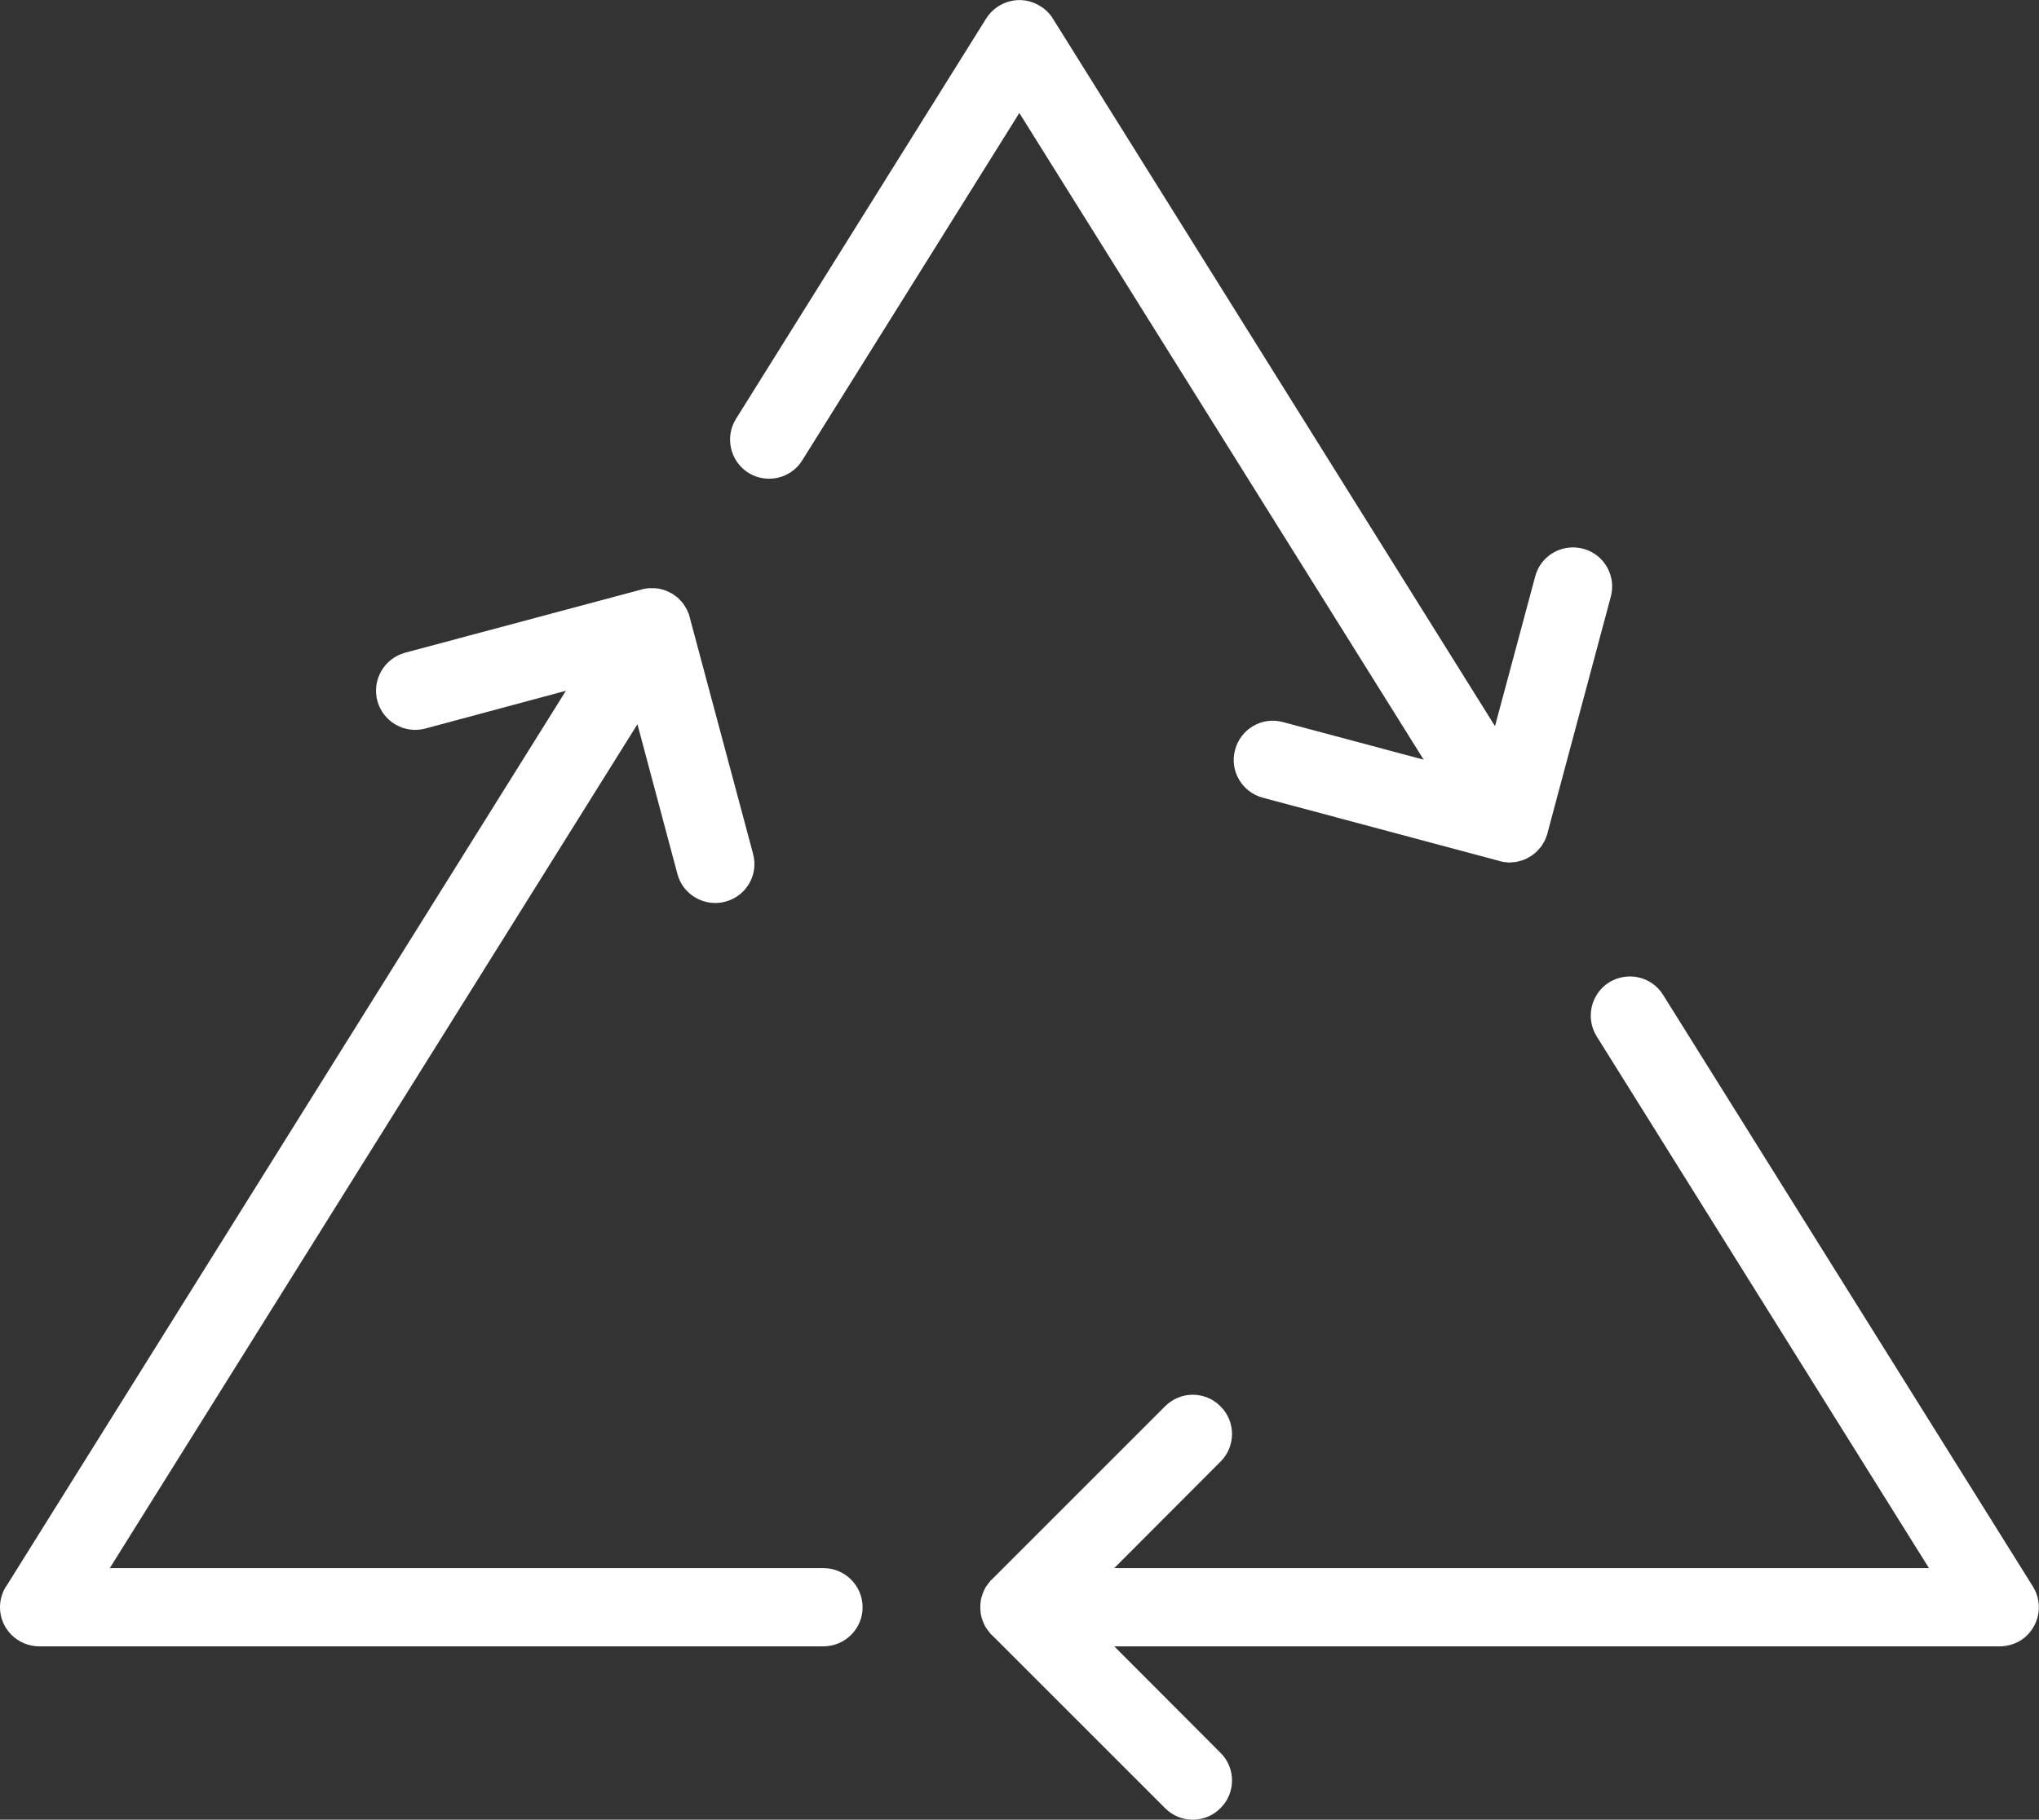 <?xml version="1.0" encoding="UTF-8"?>
<!DOCTYPE svg PUBLIC "-//W3C//DTD SVG 1.1//EN" "http://www.w3.org/Graphics/SVG/1.1/DTD/svg11.dtd">
<!-- Creator: CorelDRAW X7 -->
<svg xmlns="http://www.w3.org/2000/svg" xml:space="preserve" width="84.666mm" height="75.578mm" version="1.1" style="shape-rendering:geometricPrecision; text-rendering:geometricPrecision; image-rendering:optimizeQuality; fill-rule:evenodd; clip-rule:evenodd"
viewBox="0 0 8467 7558"
 xmlns:xlink="http://www.w3.org/1999/xlink">
 <rect x="0" y="0" width="8467" height="7558" fill="#333333" stroke="none"/>
 <defs>
  <style type="text/css">
   <![CDATA[
    .fil0 {fill:white;fill-rule:nonzero}
   ]]>
  </style>
 </defs>
 <g id="Capa_x0020_1">
  <g id="_2302657442432">
   <path class="fil0" d="M3332 1911c-47,77 -148,100 -224,53 -76,-48 -99,-148 -52,-224l1039 -1663c48,-76 148,-100 224,-52 22,13 40,31 53,52l1836 2939 167 -622c23,-87 112,-138 199,-115 87,23 138,112 115,199l-263 982 0 1 -1 3 0 1 -1 2 -1 2 0 2 -2 4 0 2 -1 1 -1 3 0 1 -2 4 -1 2 -1 1 -1 3 0 1 -4 6 0 0 0 1 -2 3 0 0 -4 6 0 1 -2 3 0 0 -2 3 -1 0 -2 3 0 0 -2 3 -1 0 -2 3 0 0 -3 3 0 0 -2 3 -1 0 -2 3 -1 0 -2 3 0 0 -3 2 0 1 -3 2 0 1 -2 1 -2 1 -2 2 -1 1 -2 1 -1 1 -2 1 -1 2 -2 1 -2 1 -1 1 -2 1 -2 1 -2 1 -1 1 -3 1 0 1 -3 1 -1 1 -3 1 0 0 -4 2 0 0 -3 2 0 0 -4 1 0 0 -4 2 0 0 -3 1 -1 0 -3 1 -1 0 -3 1 -1 0 -3 1 0 1 -3 0 -1 0 -3 1 -1 0 -3 1 -1 0 -3 1 -1 0 -3 0 -1 0 -3 1 -1 0 -3 0 -1 0 -3 0 -1 0 -3 1 -1 0 -3 0 -1 0 -3 0 -4 0 0 0 -4 0 0 -1 -4 0 0 0 -4 0 0 0 -4 -1 0 0 -4 0 0 0 -4 -1 -3 -1 -1 0 -3 -1 -1 0 -3 0 -1 -1 -3 -1 -980 -262c-87,-23 -139,-113 -115,-199 23,-87 112,-139 199,-115l584 156 -1679 -2686 -901 1442z"/>
   <path class="fil0" d="M4838 5841c63,-64 167,-64 230,0 64,63 64,167 0,230l-441 442 3383 0 -1380 -2209c-47,-76 -24,-176 52,-224 77,-47 177,-24 224,52l1536 2458c47,76 24,176 -52,224 -27,16 -57,24 -86,24l0 0 -3677 0 441 442c64,63 64,167 0,230 -63,64 -167,64 -230,0l-714 -714 -3 -2 0 -1 -5 -5 -1 0 -5 -6 0 -1 -5 -6 -2 -2 -1 -1 -1 -2 -1 -2 -4 -5 -1 -1 -3 -5 -1 -2 -1 -2 -1 -2 -3 -7 -1 -1 -1 -3 -1 -3 -1 -2 -1 -2 -1 -2 0 -2c-4,-10 -7,-21 -8,-33l0 -1c-1,-6 -1,-13 -1,-19 0,-7 0,-14 1,-20l0 -1c1,-12 4,-23 8,-33l0 -2 1 -2 1 -2 1 -2 1 -3 1 -3 1 -1 3 -7 1 -2 1 -2 1 -2 3 -5 1 -1 4 -5 1 -2 1 -2 1 -1 2 -2 5 -6 0 -1 5 -6 1 0 5 -5 3 -3 714 -714z"/>
   <path class="fil0" d="M3127 3546c24,87 -28,176 -115,199 -86,23 -176,-28 -199,-115l-166 -622 -2191 3505 2963 0c90,0 163,73 163,163 0,89 -73,162 -163,162l-3256 0c-90,0 -163,-73 -163,-162 0,-35 11,-68 30,-94l2320 -3713 -584 157c-87,23 -176,-29 -199,-115 -23,-87 28,-176 115,-200l980 -262 3 -1 1 0 3 -1 1 0 3 -1 1 0 4 -1 3 0 0 0 4 -1 0 0 4 0 0 -1 4 0 0 0 4 0 0 0 4 0 0 0 4 0 4 0 0 0 4 0 0 0 4 0 0 0 4 0 0 0 3 1 1 0 3 0 1 0 3 0 1 1 3 0 1 0 3 1 1 0 3 1 1 0 3 1 1 0 3 1 0 0 4 1 0 0 3 1 1 0 3 2 1 0 3 1 0 0 4 2 0 0 3 1 0 0 4 2 0 0 3 2 1 0 3 1 1 1 2 1 1 1 3 1 1 1 2 1 1 1 2 2 2 1 1 1 2 1 2 1 1 2 2 0 2 2 1 1 2 2 1 0 2 2 1 1 2 2 0 1 3 2 0 1 3 2 0 0 2 3 1 0 2 3 0 0 3 3 0 0 2 3 0 0 2 3 1 0 2 3 0 1 2 3 0 0 4 6 0 1 2 3 1 0 0 1 3 6 0 0 2 3 0 1 1 3 2 3 0 1 1 3 1 1 1 3 1 3 1 2 0 2 1 2 0 2 1 2 0 1 263 982z"/>
  </g>
 </g>
</svg>
